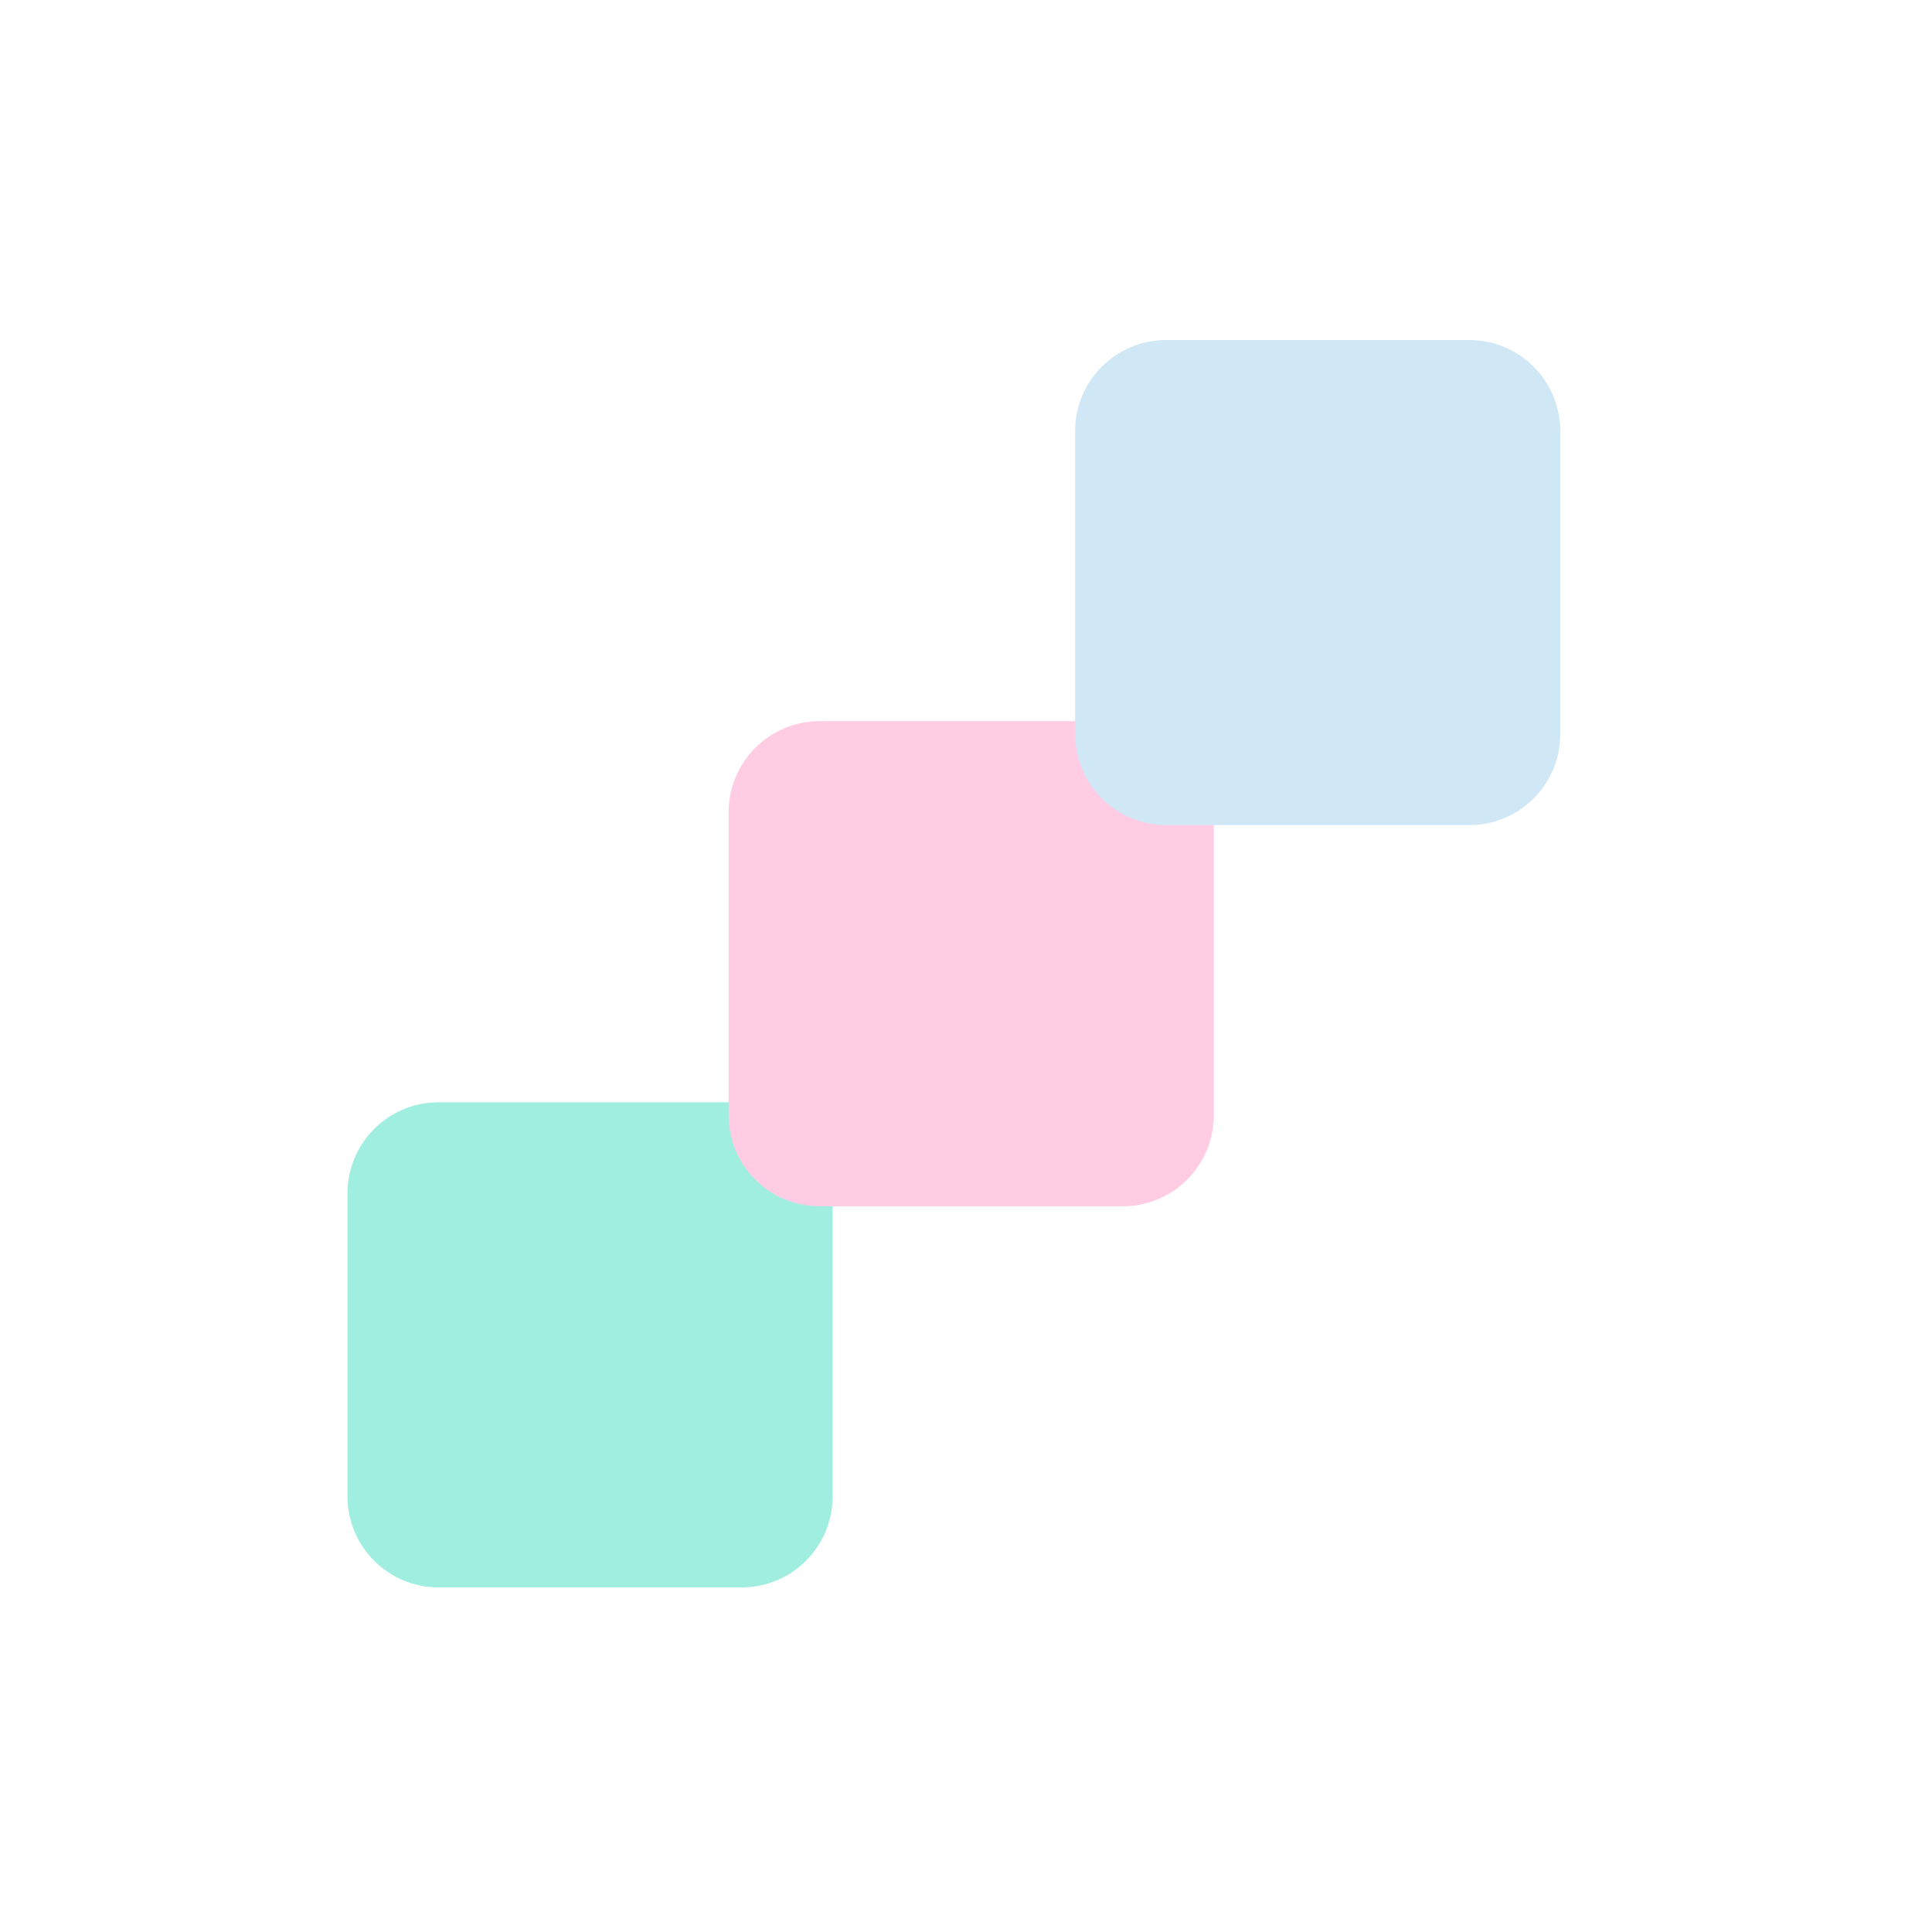 <svg width="500" height="500" viewBox="0 0 500 500" fill="none" xmlns="http://www.w3.org/2000/svg">
<rect width="500" height="500" fill="white"/>
<rect width="355.997" height="323.633" transform="translate(72 88)" fill="white"/>
<path d="M191.936 285.277H113.473C100.473 285.277 89.934 295.816 89.934 308.816V387.279C89.934 400.279 100.473 410.817 113.473 410.817H191.936C204.936 410.817 215.475 400.279 215.475 387.279V308.816C215.475 295.816 204.936 285.277 191.936 285.277Z" fill="#9FEEE0"/>
<path d="M290.575 186.641H212.112C199.112 186.641 188.573 197.179 188.573 210.179V288.642C188.573 301.643 199.112 312.181 212.112 312.181H290.575C303.575 312.181 314.114 301.643 314.114 288.642V210.179C314.114 197.179 303.575 186.641 290.575 186.641Z" fill="#FFCCE4"/>
<path d="M380.247 88H301.784C288.784 88 278.245 98.539 278.245 111.539V190.002C278.245 203.002 288.784 213.541 301.784 213.541H380.247C393.247 213.541 403.786 203.002 403.786 190.002V111.539C403.786 98.539 393.247 88 380.247 88Z" fill="#D0E7F5"/>
</svg>
